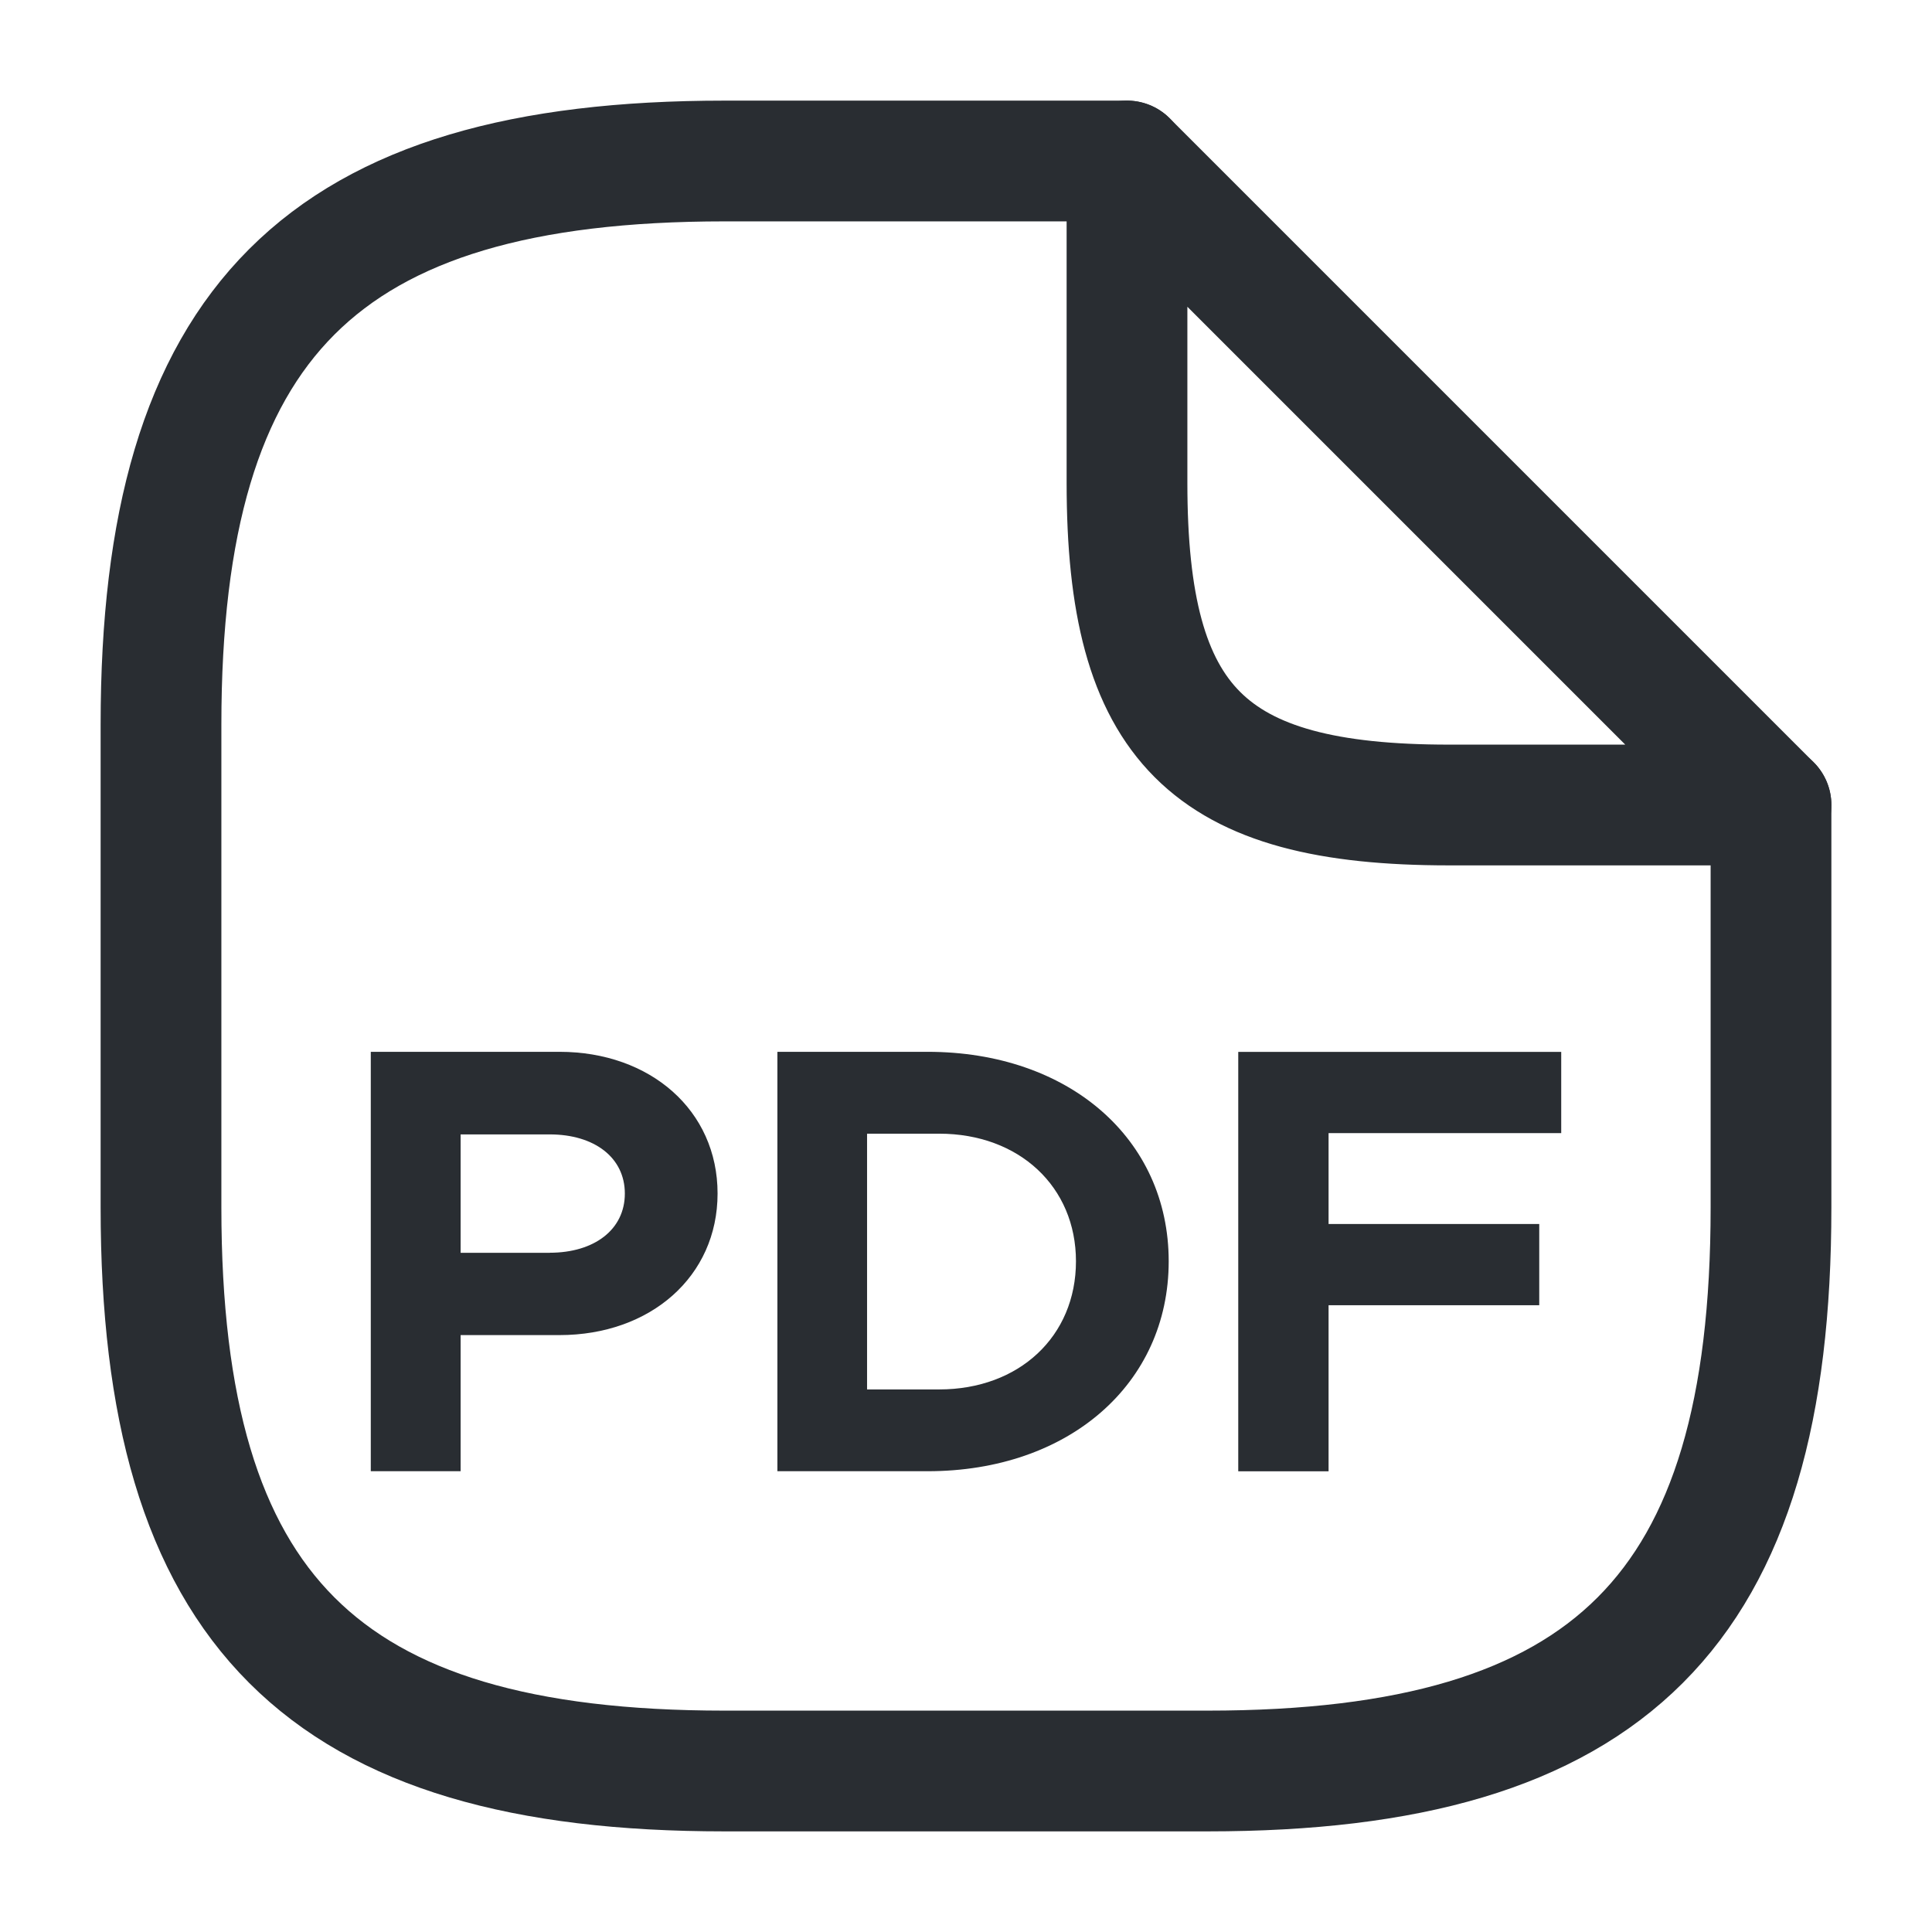 <?xml version="1.0" encoding="utf-8"?>
<!-- Generator: Adobe Illustrator 16.0.0, SVG Export Plug-In . SVG Version: 6.00 Build 0)  -->
<!DOCTYPE svg PUBLIC "-//W3C//DTD SVG 1.1//EN" "http://www.w3.org/Graphics/SVG/1.1/DTD/svg11.dtd">
<svg version="1.1" id="Vrstva_1" xmlns="http://www.w3.org/2000/svg" xmlns:xlink="http://www.w3.org/1999/xlink" x="0px" y="0px"
	 width="24px" height="24px" viewBox="0 0 24 24" enable-background="new 0 0 24 24" xml:space="preserve">
<g>
	<g>
		<path fill="none" stroke="#292D32" stroke-width="1.5" stroke-linecap="round" stroke-linejoin="round" d="M22,10v5c0,5-2,7-7,7H9
			c-5,0-7-2-7-7V9c0-5,2-7,7-7h5"/>
		<path fill="none" stroke="#292D32" stroke-width="1.5" stroke-linecap="round" stroke-linejoin="round" d="M22,10h-4c-3,0-4-1-4-4
			V2L22,10z"/>
	</g>
	<g>
		<path fill="#292D32" d="M4.606,13.066H6.95c1.13,0,1.964,0.729,1.964,1.76S8.08,16.585,6.95,16.585H5.722v1.691H4.606V13.066z
			 M6.829,15.562c0.554,0,0.933-0.288,0.933-0.735c0-0.448-0.379-0.735-0.933-0.735H5.722v1.471H6.829z"/>
		<path fill="#292D32" d="M9.657,13.066h1.866c1.751,0,2.995,1.077,2.995,2.602s-1.244,2.608-2.995,2.608H9.657V13.066z
			 M11.667,17.26c0.993,0,1.699-0.659,1.699-1.592c0-0.926-0.706-1.585-1.699-1.585h-0.896v3.177H11.667z"/>
		<path fill="#292D32" d="M16.504,14.075v1.13h2.617v1.009h-2.617v2.063h-1.122v-5.21h4.012v1.009H16.504z"/>
	</g>
</g>
</svg>

